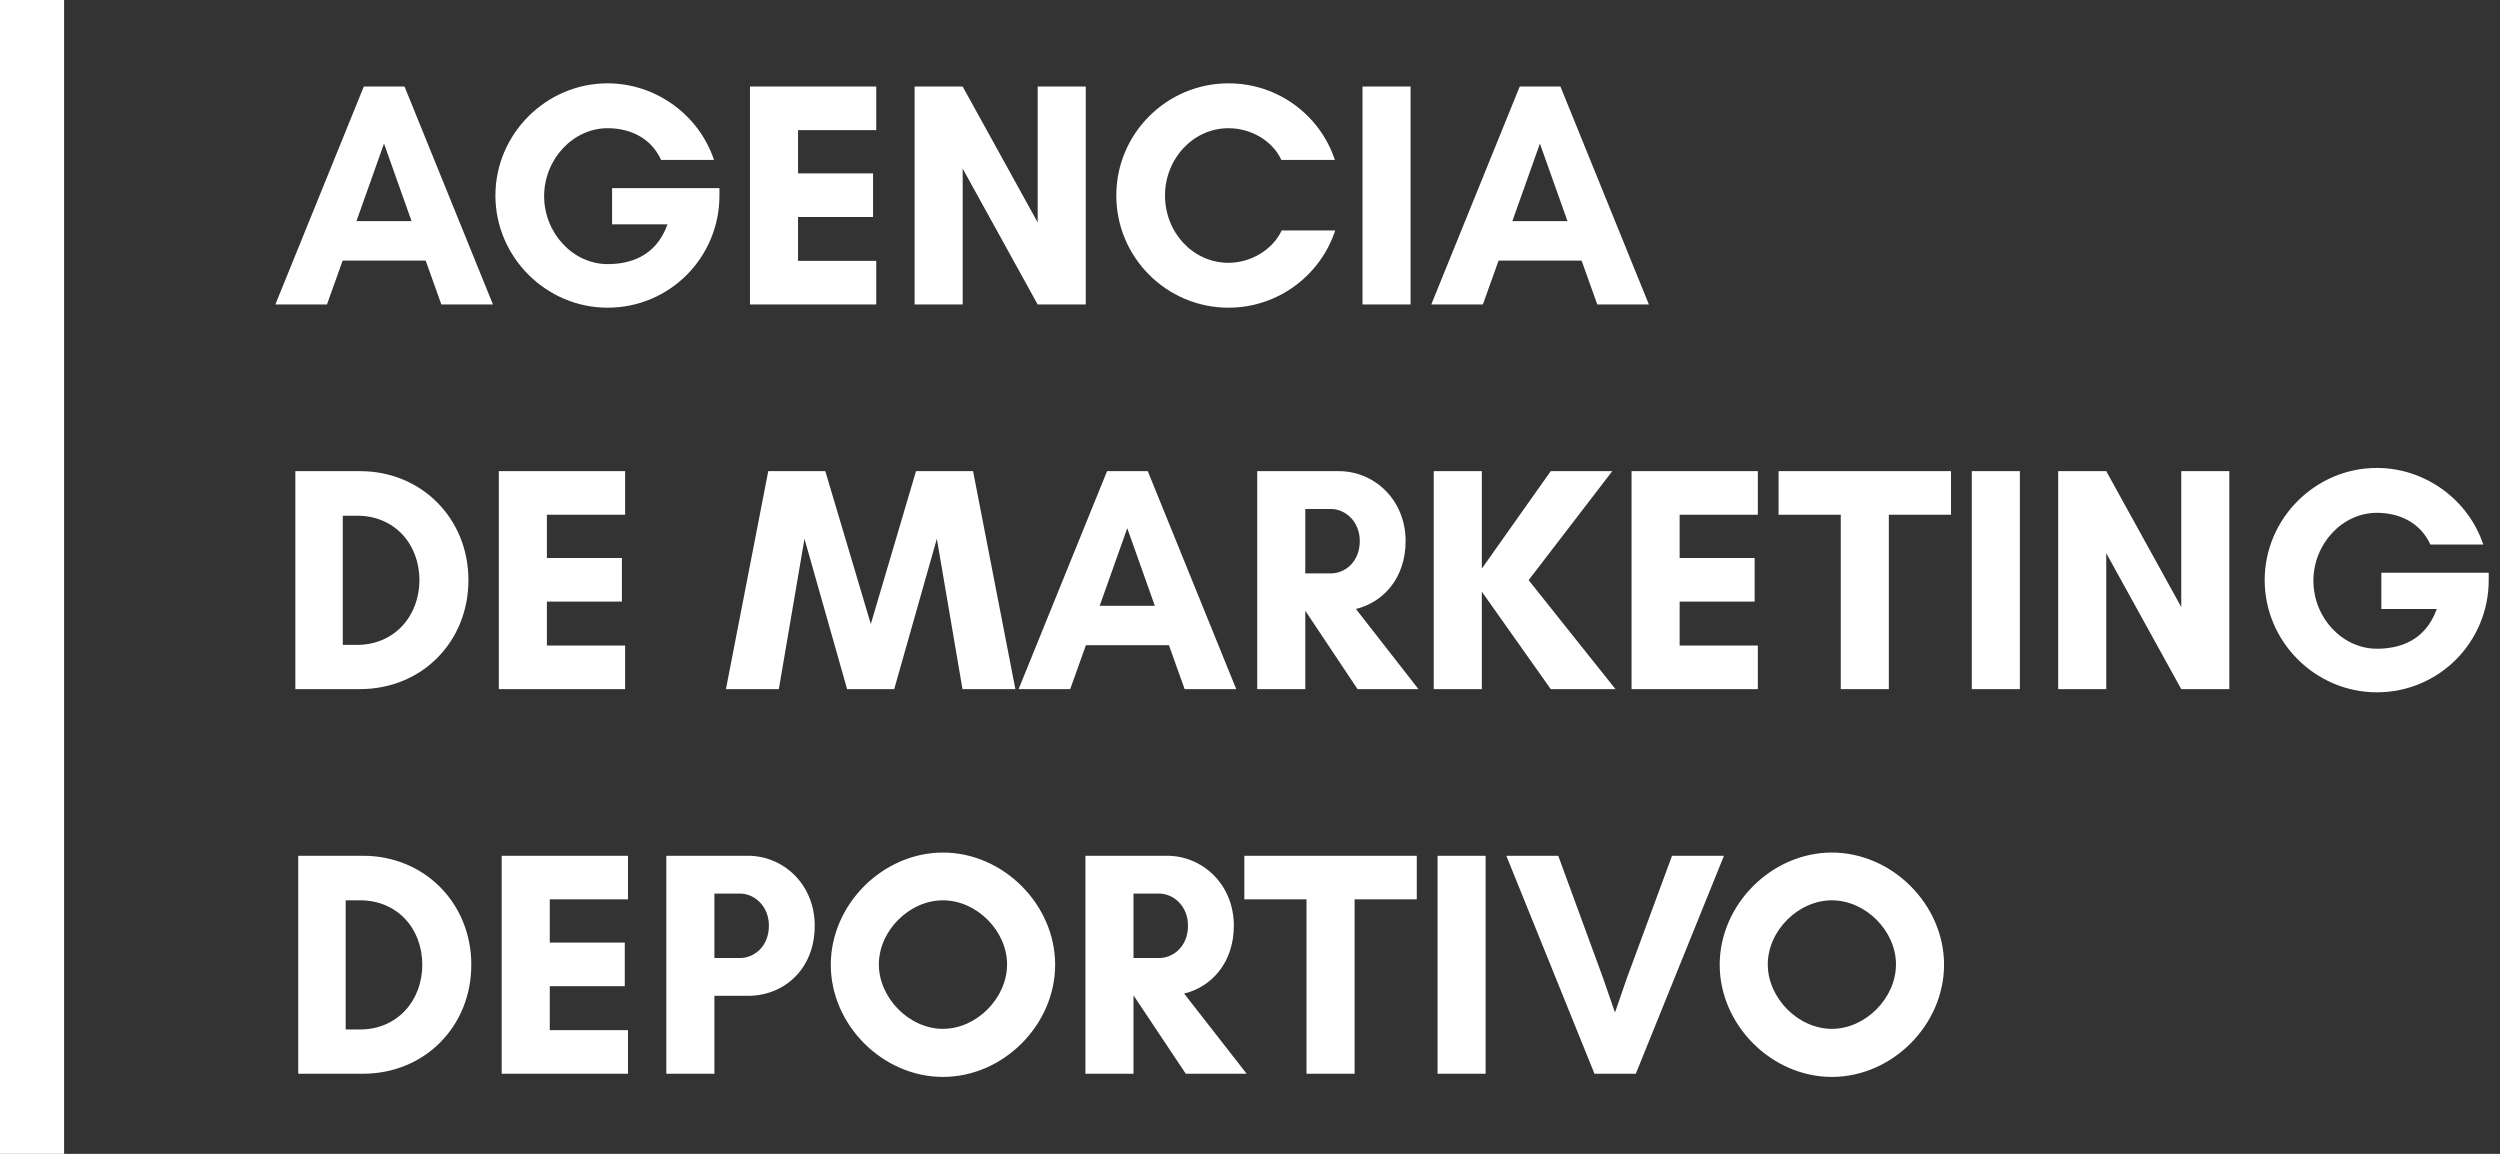 <svg xmlns="http://www.w3.org/2000/svg" width="156" height="72" viewBox="0 0 156 72" fill="none"><rect x="0" y="0" width="156" height="72" fill="#333333" stroke="none"/><line x1="2" y1="8.74228e-08" x2="2" y2="72" stroke="white" stroke-width="4"></line><path d="M25.682 13.8L23.962 8.96L22.242 13.8H25.682ZM30.762 19H27.542L26.562 16.26H21.382L20.402 19H17.182L22.702 5.4H25.242L30.762 19ZM37.914 8C35.754 8 33.954 9.94 33.954 12.24C33.954 14.54 35.754 16.48 37.914 16.48C39.234 16.48 40.914 16.06 41.654 14H38.194V11.74H44.894V12.2C44.894 16.06 41.794 19.2 37.914 19.2C34.074 19.2 30.914 16.04 30.914 12.2C30.914 8.36 34.074 5.2 37.914 5.2C40.914 5.2 43.614 7.16 44.554 9.98H41.254C40.594 8.54 39.234 8 37.914 8ZM54.678 16.28V19H46.798V5.4H54.678V8.12H49.798V10.82H54.478V13.54H49.798V16.28H54.678ZM67.751 19H64.751L60.071 10.52V19H57.071V5.4H60.071L64.751 13.88V5.4H67.751V19ZM79.977 14.38H83.317C82.397 17.18 79.757 19.2 76.657 19.2C72.797 19.2 69.657 16.06 69.657 12.2C69.657 8.34 72.797 5.2 76.657 5.2C79.757 5.2 82.377 7.2 83.297 9.98H79.957C79.397 8.76 78.037 8 76.657 8C74.457 8 72.697 9.9 72.697 12.2C72.697 14.52 74.457 16.4 76.657 16.4C78.057 16.4 79.417 15.58 79.977 14.38ZM88.02 19H85.02V5.4H88.02V19ZM97.811 13.8L96.091 8.96L94.371 13.8H97.811ZM102.891 19H99.671L98.691 16.26H93.511L92.531 19H89.311L94.831 5.4H97.371L102.891 19Z" fill="white"></path><path d="M21.39 40.24H22.291C24.59 40.24 26.171 38.46 26.171 36.2C26.171 33.94 24.61 32.18 22.291 32.18H21.39V40.24ZM18.43 29.4H22.471C26.311 29.4 29.23 32.36 29.23 36.2C29.23 40.04 26.331 43 22.471 43H18.43V29.4ZM39.006 40.28V43H31.126V29.4H39.006V32.12H34.126V34.82H38.806V37.54H34.126V40.28H39.006ZM63.359 43H60.059L58.459 33.62L55.799 43H52.859L50.199 33.62L48.599 43H45.299L47.939 29.4H51.499L54.339 38.94L57.159 29.4H60.719L63.359 43ZM72.061 37.8L70.341 32.96L68.621 37.8H72.061ZM77.141 43H73.921L72.941 40.26H67.761L66.781 43H63.561L69.081 29.4H71.621L77.141 43ZM81.45 38.14V43H78.45V29.4H80.71H81.45H83.55C85.75 29.4 87.71 31.18 87.71 33.76C87.71 36.06 86.33 37.58 84.61 38L88.51 43H84.71L81.47 38.14H81.45ZM83.05 31.76H81.45V35.78H83.05C83.93 35.78 84.85 35.06 84.85 33.76C84.85 32.52 83.93 31.76 83.05 31.76ZM92.466 36.92V43H89.466V29.4H92.466V35.48L96.766 29.4H100.606L95.386 36.2L100.806 43H96.766L92.466 36.92ZM109.689 40.28V43H101.809V29.4H109.689V32.12H104.809V34.82H109.489V37.54H104.809V40.28H109.689ZM117.863 32.12V43H114.863V32.12H110.983V29.4H121.743V32.12H117.863ZM126.04 43H123.04V29.4H126.04V43ZM139.11 43H136.11L131.43 34.52V43H128.43V29.4H131.43L136.11 37.88V29.4H139.11V43ZM148.316 32C146.156 32 144.356 33.94 144.356 36.24C144.356 38.54 146.156 40.48 148.316 40.48C149.636 40.48 151.316 40.06 152.056 38H148.596V35.74H155.296V36.2C155.296 40.06 152.196 43.2 148.316 43.2C144.476 43.2 141.316 40.04 141.316 36.2C141.316 32.36 144.476 29.2 148.316 29.2C151.316 29.2 154.016 31.16 154.956 33.98H151.656C150.996 32.54 149.636 32 148.316 32Z" fill="white"></path><path d="M21.57 64.24H22.47C24.77 64.24 26.35 62.46 26.35 60.2C26.35 57.94 24.79 56.18 22.47 56.18H21.57V64.24ZM18.61 53.4H22.65C26.49 53.4 29.41 56.36 29.41 60.2C29.41 64.04 26.51 67 22.65 67H18.61V53.4ZM39.185 64.28V67H31.305V53.4H39.185V56.12H34.306V58.82H38.986V61.54H34.306V64.28H39.185ZM44.579 62.14V67H41.579V53.4H43.839H44.579H46.679C48.879 53.4 50.839 55.18 50.839 57.76C50.839 60.52 48.879 62.14 46.679 62.14H44.579ZM46.179 55.76H44.579V59.78H46.179C47.059 59.78 47.979 59.06 47.979 57.76C47.979 56.52 47.059 55.76 46.179 55.76ZM62.841 60.18C62.841 58.08 60.941 56.18 58.841 56.18C56.741 56.18 54.841 58.08 54.841 60.18C54.841 62.28 56.741 64.2 58.841 64.2C60.941 64.2 62.841 62.28 62.841 60.18ZM65.841 60.2C65.841 63.96 62.601 67.2 58.841 67.2C55.081 67.2 51.841 63.96 51.841 60.2C51.841 56.44 55.081 53.2 58.841 53.2C62.601 53.2 65.841 56.44 65.841 60.2ZM70.731 62.14V67H67.731V53.4H69.991H70.731H72.831C75.031 53.4 76.991 55.18 76.991 57.76C76.991 60.06 75.611 61.58 73.891 62L77.791 67H73.991L70.751 62.14H70.731ZM72.331 55.76H70.731V59.78H72.331C73.211 59.78 74.131 59.06 74.131 57.76C74.131 56.52 73.211 55.76 72.331 55.76ZM84.527 56.12V67H81.527V56.12H77.647V53.4H88.407V56.12H84.527ZM92.704 67H89.704V53.4H92.704V67ZM107.575 53.4L102.075 67H99.495L93.995 53.4H97.234L100.035 61.04L100.775 63.18L101.515 61.04L104.335 53.4H107.575ZM118.309 60.18C118.309 58.08 116.409 56.18 114.309 56.18C112.209 56.18 110.309 58.08 110.309 60.18C110.309 62.28 112.209 64.2 114.309 64.2C116.409 64.2 118.309 62.28 118.309 60.18ZM121.309 60.2C121.309 63.96 118.069 67.2 114.309 67.2C110.549 67.2 107.309 63.96 107.309 60.2C107.309 56.44 110.549 53.2 114.309 53.2C118.069 53.2 121.309 56.44 121.309 60.2Z" fill="white"></path></svg>